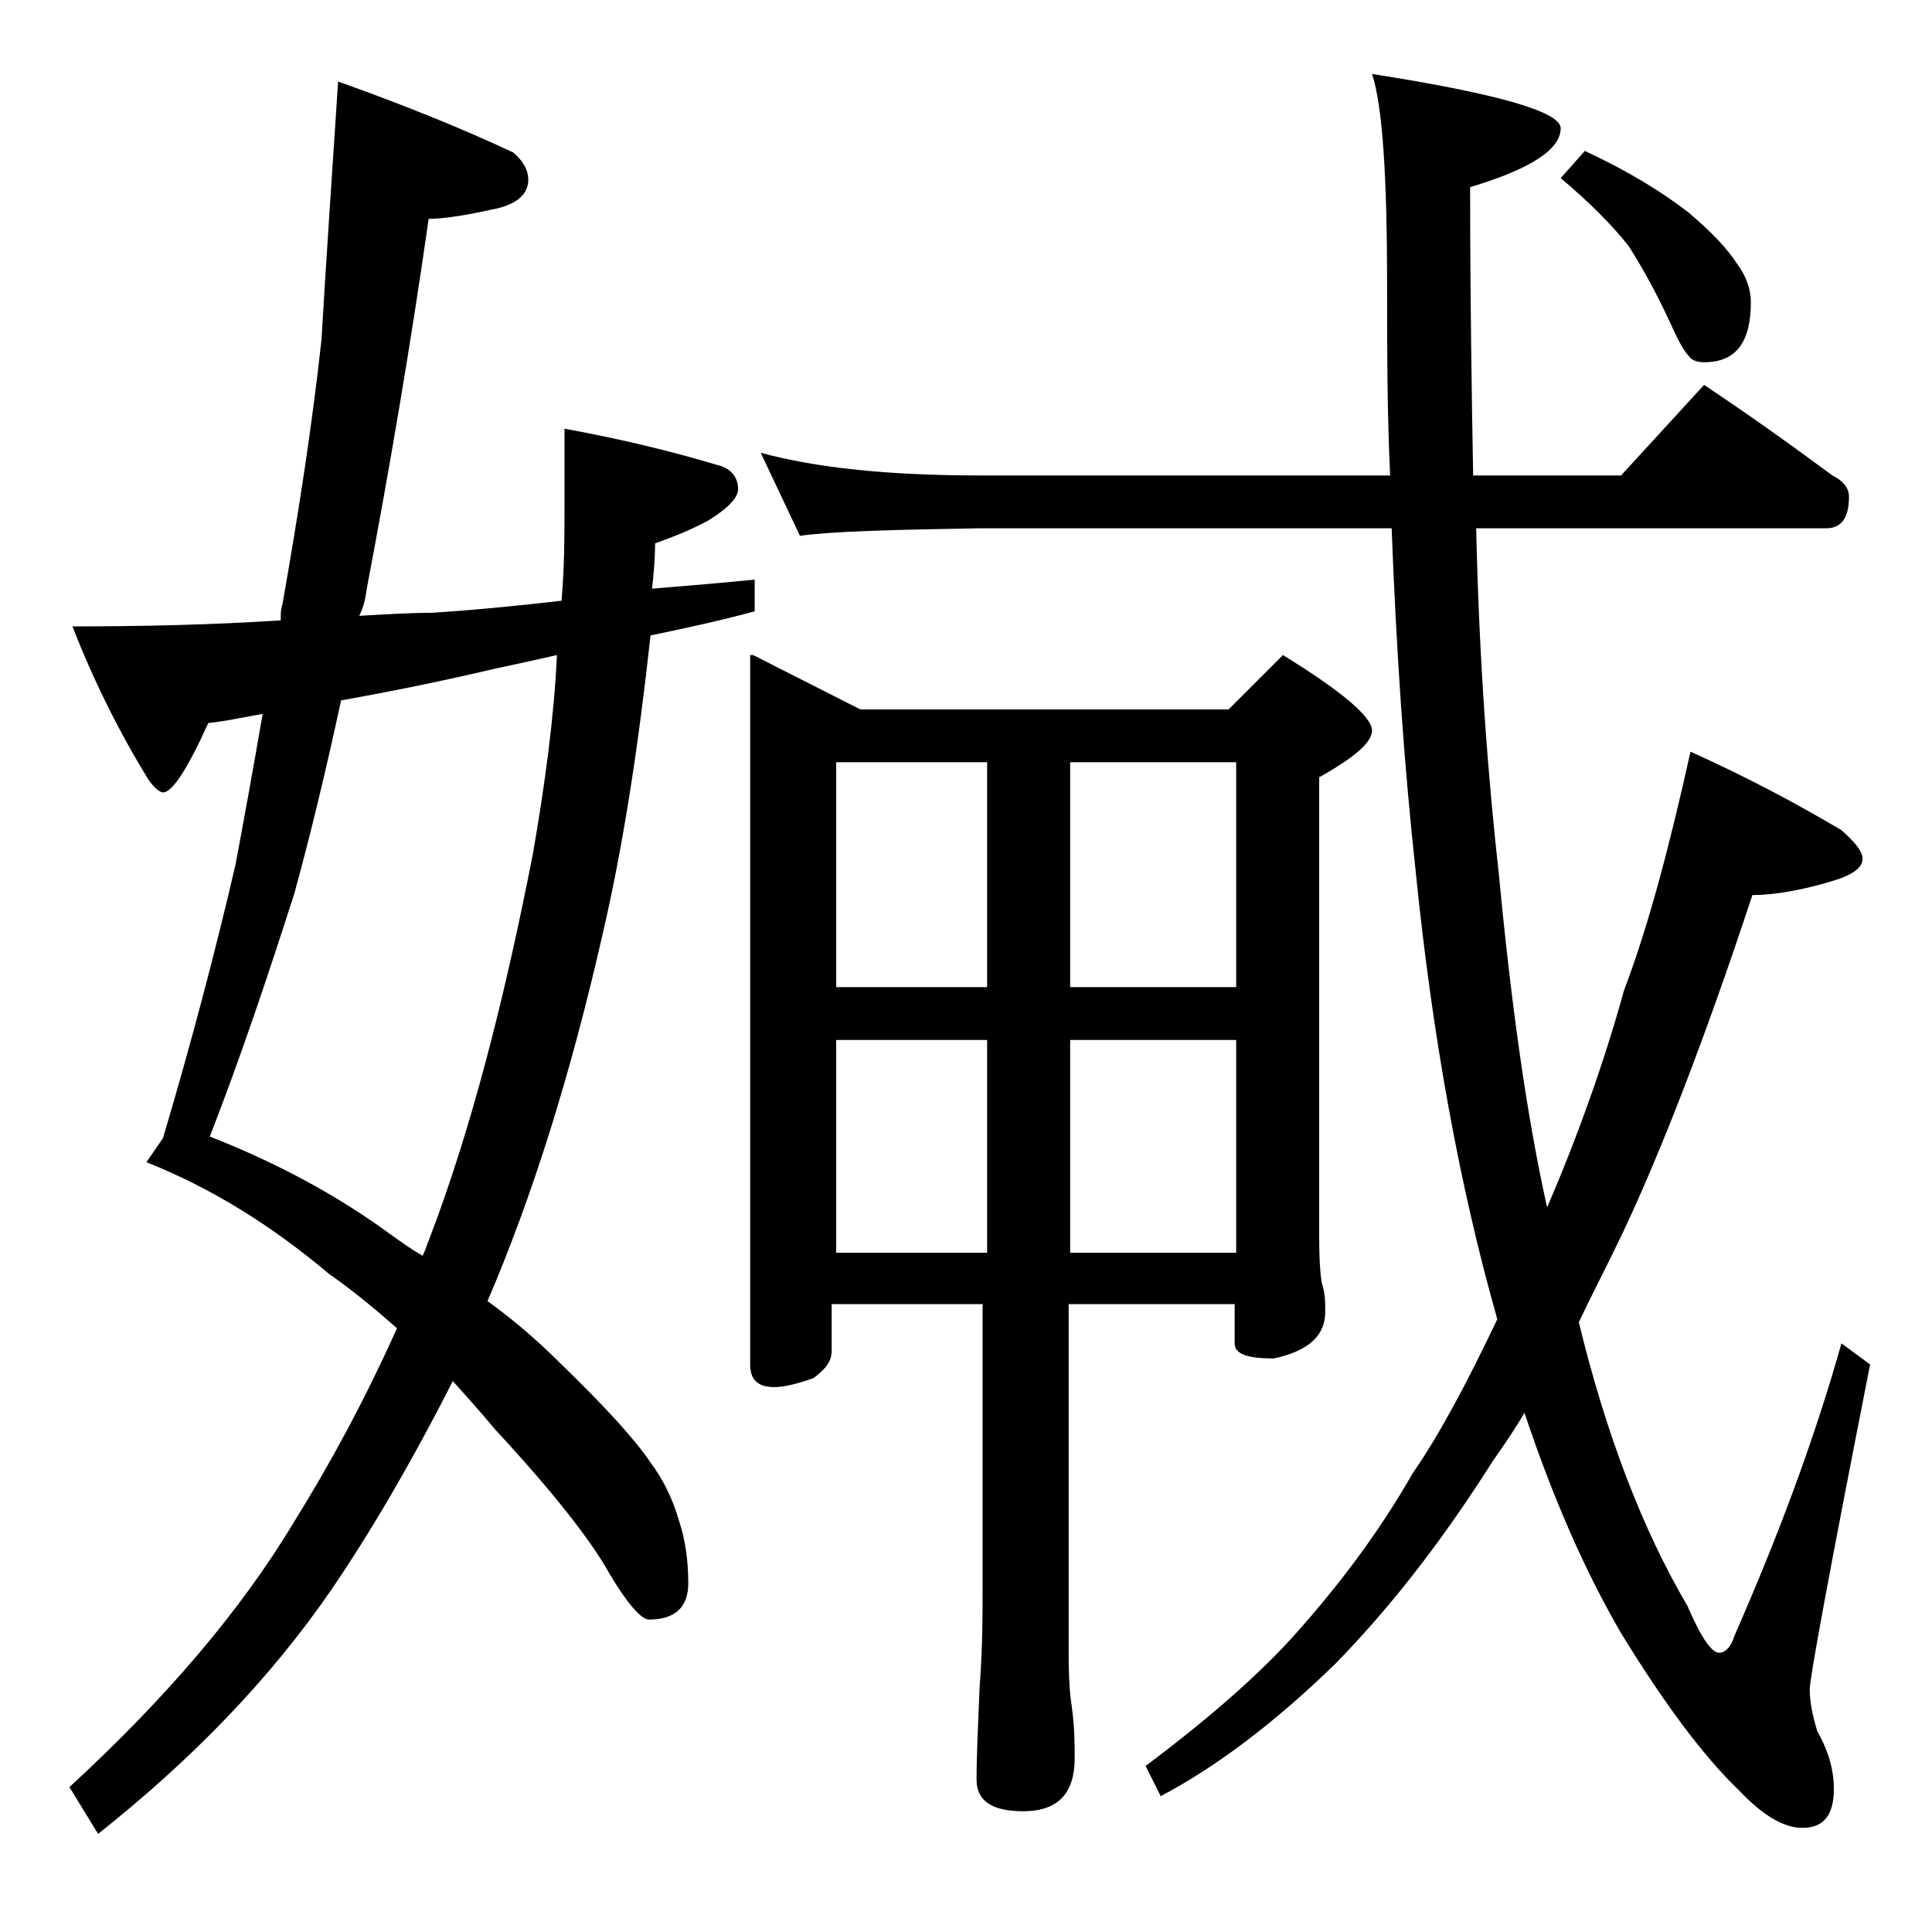 <?xml version="1.0" encoding="utf-8"?>
<!-- Generator: Adobe Illustrator 18.0.0, SVG Export Plug-In . SVG Version: 6.00 Build 0)  -->
<!DOCTYPE svg PUBLIC "-//W3C//DTD SVG 1.1//EN" "http://www.w3.org/Graphics/SVG/1.1/DTD/svg11.dtd">
<svg version="1.1" id="Layer_1" xmlns="http://www.w3.org/2000/svg" xmlns:xlink="http://www.w3.org/1999/xlink" x="0px" y="0px"
	 viewBox="0 0 128 128" enable-background="new 0 0 128 128" xml:space="preserve">
<path d="M22.4,5.4C26.9,7,30.8,8.6,34,10.1c0.7,0.6,1,1.2,1,1.8c0,1-0.8,1.7-2.5,2c-1.8,0.4-3.2,0.6-4.1,0.6
	c-1.2,8.4-2.6,16.6-4.1,24.5c-0.1,0.7-0.2,1.2-0.5,1.8c1.8-0.1,3.3-0.2,4.8-0.2c3.1-0.2,6-0.5,8.6-0.8c0.2-2.2,0.2-4.3,0.2-6.4v-5
	c3.8,0.7,7.1,1.5,10.1,2.4c0.9,0.2,1.4,0.8,1.4,1.6c0,0.6-0.7,1.3-2,2.1c-1.5,0.8-2.7,1.2-3.5,1.5c0,1.1-0.1,2.1-0.2,3
	c2.5-0.2,4.8-0.4,6.8-0.6v2.1c-2.2,0.6-4.5,1.1-6.9,1.6C42.3,49.4,41.3,56,39.9,62c-2.1,9.2-4.6,17.2-7.6,24.2
	c1.8,1.3,3.4,2.7,4.8,4.1c3,2.9,5,5.1,6,6.6c0.9,1.2,1.5,2.5,1.9,3.9c0.4,1.2,0.6,2.6,0.6,4.1c0,1.6-0.9,2.4-2.6,2.4
	c-0.5,0-1.4-1-2.6-3c-1.2-2.2-3.8-5.5-7.6-9.6c-1-1.2-1.9-2.2-2.8-3.2c-2.8,5.5-5.5,10.1-8.1,13.9c-4,5.8-9.1,11.1-15.4,16.1
	l-1.9-3.1c6.3-5.8,11.3-11.6,14.9-17.6c2.3-3.7,4.6-7.9,6.8-12.8c-1.7-1.5-3.2-2.7-4.5-3.6c-3.8-3.2-7.8-5.7-12.1-7.4l1.1-1.6
	c1.9-6.4,3.5-12.5,4.8-18.1c0.6-3.2,1.2-6.5,1.8-10c-1.2,0.2-2.5,0.5-3.6,0.6c-1.4,3.1-2.4,4.6-3,4.6c-0.2,0-0.6-0.3-1-0.9
	c-1.9-3.1-3.6-6.5-5-10.1c4.6,0,9.2-0.1,13.8-0.4c0-0.4,0-0.8,0.1-1c1.1-6.2,2-12.1,2.6-17.6C21.6,17.3,22,11.6,22.4,5.4z M28,83.2
	c0.2-0.4,0.3-0.8,0.4-1c2.8-7.3,5-15.9,6.9-25.6c0.8-4.6,1.4-9,1.6-13.2c-1.3,0.3-2.7,0.6-4.1,0.9c-3.4,0.8-6.8,1.5-10.2,2.1
	c-1,4.6-2,8.8-3.1,12.8c-1.7,5.3-3.5,10.7-5.6,16.1c4.6,1.8,8.6,4,12,6.5C26.6,82.3,27.3,82.8,28,83.2z M49.9,43.4L57,47h24.4
	l3.6-3.6c3.9,2.4,5.9,4.1,5.9,5c0,0.8-1.2,1.8-3.5,3.1v30.4c0,1.8,0.1,2.8,0.2,3.2c0.2,0.6,0.2,1.2,0.2,1.8c0,1.6-1.1,2.6-3.4,3.1
	c-1.8,0-2.6-0.3-2.6-1v-2.6h-11v23.1c0,1.8,0.1,2.9,0.2,3.5c0.2,1.4,0.2,2.6,0.2,3.5c0,2.3-1.1,3.5-3.4,3.5c-2.1,0-3.1-0.7-3.1-2.1
	c0-1.6,0.1-3.6,0.2-6.1c0.2-2.6,0.2-4.8,0.2-6.8V86.4h-10v3.1c0,0.7-0.4,1.2-1.2,1.8c-1.1,0.4-2,0.6-2.6,0.6c-1.1,0-1.6-0.5-1.6-1.5
	V43.4z M50.4,30c3.7,1,8.5,1.5,14.5,1.5h27.2c-0.2-4.2-0.2-8.3-0.2-12.5c0-7.3-0.3-12-1-14.1c8.3,1.3,12.5,2.5,12.5,3.6
	c0,1.4-2,2.7-6,3.9c0,7.1,0.1,13.5,0.2,19.1h9.8l5.5-6c3,2,5.8,4,8.5,6c0.8,0.4,1.1,0.9,1.1,1.4c0,1.4-0.5,2.1-1.5,2.1H97.8
	c0.2,9,0.8,16.6,1.5,22.9c0.8,8.4,1.8,15.8,3.2,22.1c2.1-4.9,3.8-9.7,5.1-14.4c1.6-4.2,3-9.5,4.4-15.8c4,1.8,7.3,3.6,10,5.2
	c0.9,0.8,1.4,1.4,1.4,1.9c0,0.6-0.7,1.1-2.1,1.5c-2,0.6-3.8,0.9-5.2,0.9c-3.2,9.7-6.1,17.1-8.6,22.4c-1,2.1-2,4-2.9,5.9
	c1.8,7.4,4.2,13.7,7.2,18.8c0.9,2.1,1.6,3.1,2.1,3.1c0.4,0,0.8-0.4,1-1.1c2.9-6.6,5.3-13,7.1-19.4l1.9,1.4c-2.7,13.7-4,20.8-4,21.5
	c0,0.9,0.2,1.8,0.5,2.8c0.8,1.4,1.1,2.7,1.1,3.8c0,1.8-0.7,2.6-2.1,2.6c-1.2,0-2.6-0.8-4.2-2.5c-2.2-2.1-4.8-5.5-7.8-10.4
	c-2.5-4.3-4.6-9.2-6.4-14.6c-0.7,1.2-1.4,2.2-2.1,3.2c-3.1,4.9-6.5,9.4-10.4,13.4c-4.1,4-8,6.9-11.6,8.8l-1-2
	c4.8-3.6,8.2-6.7,10.5-9.4c2.8-3.2,5.2-6.5,7.2-10c1.8-2.6,3.6-6,5.6-10.2c-2.5-8.8-4.3-18.7-5.4-29.6C93,50.5,92.5,42.9,92.2,35
	H64.9c-5.8,0.1-9.8,0.2-11.9,0.5L50.4,30z M55.4,65.4h10V50.5h-10V65.4z M55.4,83h10V68.9h-10V83z M70.9,50.5v14.9h11V50.5H70.9z
	 M70.9,68.9V83h11V68.9H70.9z M105,10c2.8,1.3,5.1,2.7,6.9,4.1c1.4,1.2,2.5,2.3,3.2,3.4c0.6,0.8,0.9,1.7,0.9,2.5c0,2.7-1,4-3.1,4
	c-0.4,0-0.8-0.1-1-0.4c-0.3-0.3-0.7-1-1.1-1.9c-1-2.2-2-4-2.9-5.4c-1.1-1.4-2.6-2.9-4.5-4.5L105,10z"/>
</svg>
